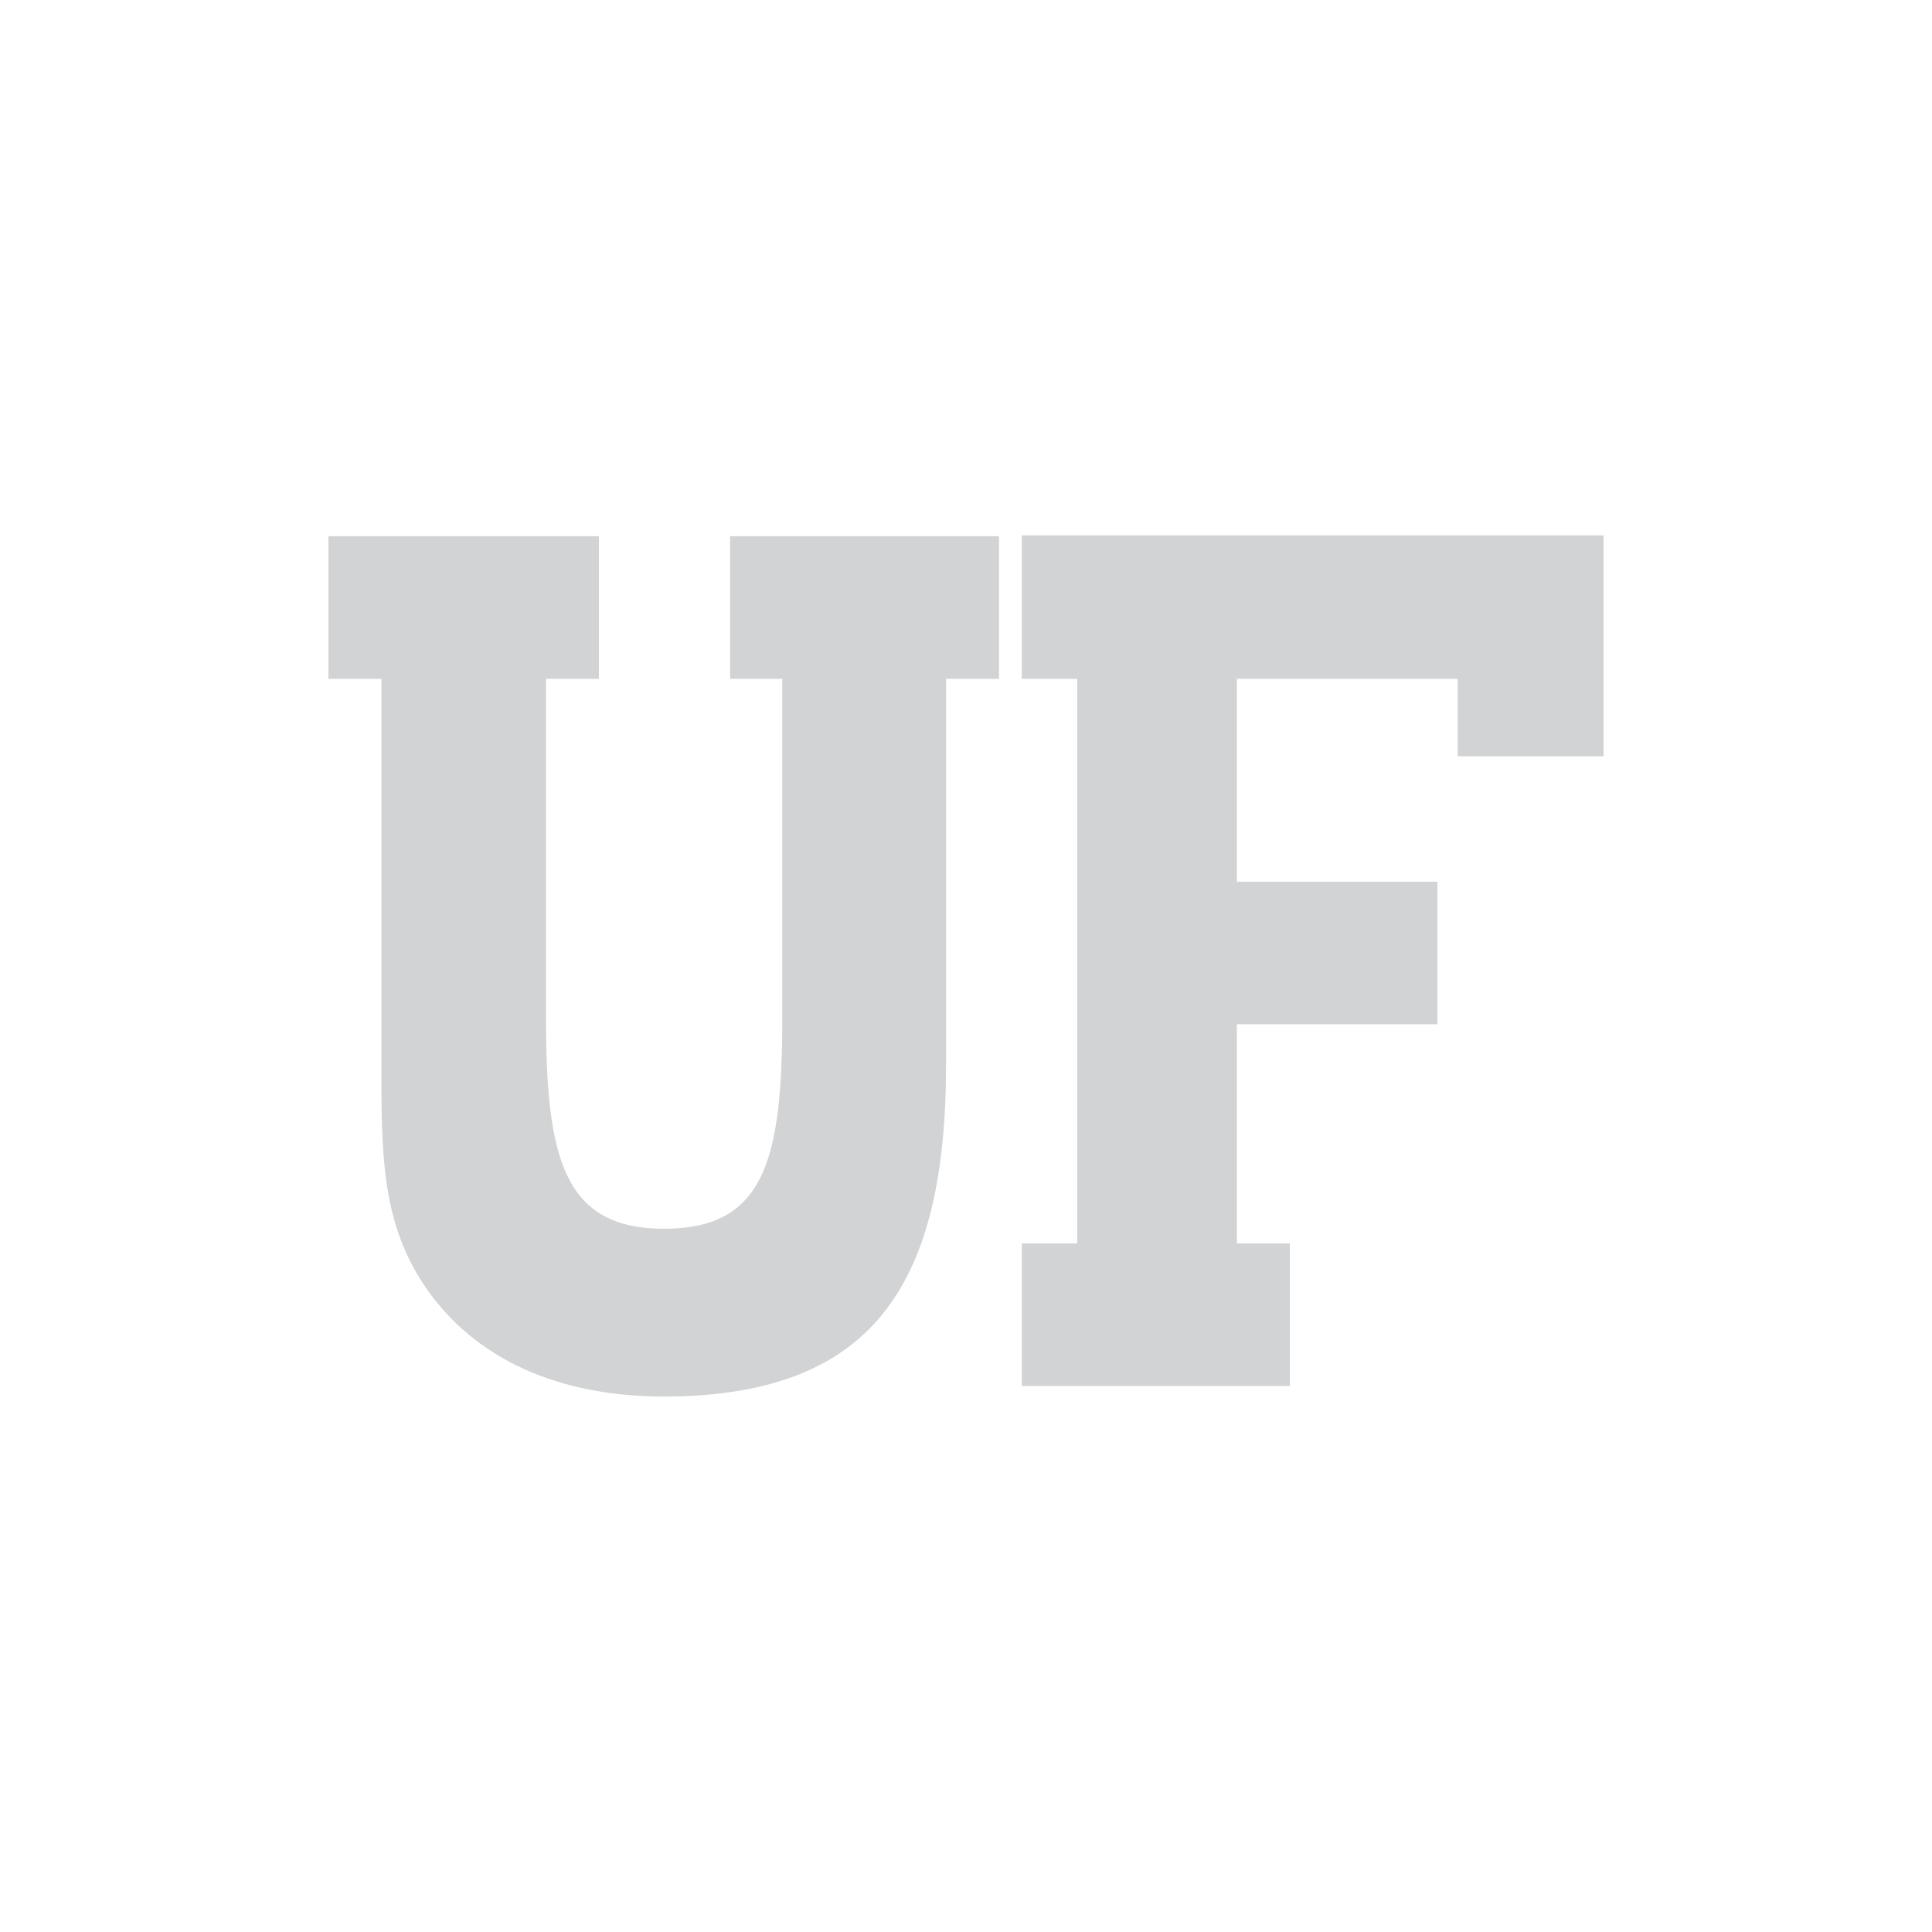 <svg id="Layer_1" data-name="Layer 1" xmlns="http://www.w3.org/2000/svg" viewBox="0 0 1000 1000"><defs><style>.cls-1{fill:#d1d3d4;}</style></defs><path class="cls-1" d="M640.22,643.17v-113H744v-73.8H640.22v-105H754.5v40.06H830V277.13H528.89v74.22h28.67V643.59H528.89v73.8H667.63v-73.8H640.22M489.67,551.24V351.35h27.41v-73.8H377.91v73.8h27V526.78c0,73.8-9.27,109.22-61.14,109.22s-61.15-36.27-61.15-109.22V351.35H310v-73.8H170v73.8h27.41V551.24c0,44.28,0,79.28,20.67,111.75,23.19,36.27,64.94,59.88,126.09,59.88,106.27-.42,145.49-56.08,145.49-171.63Z"/></svg>